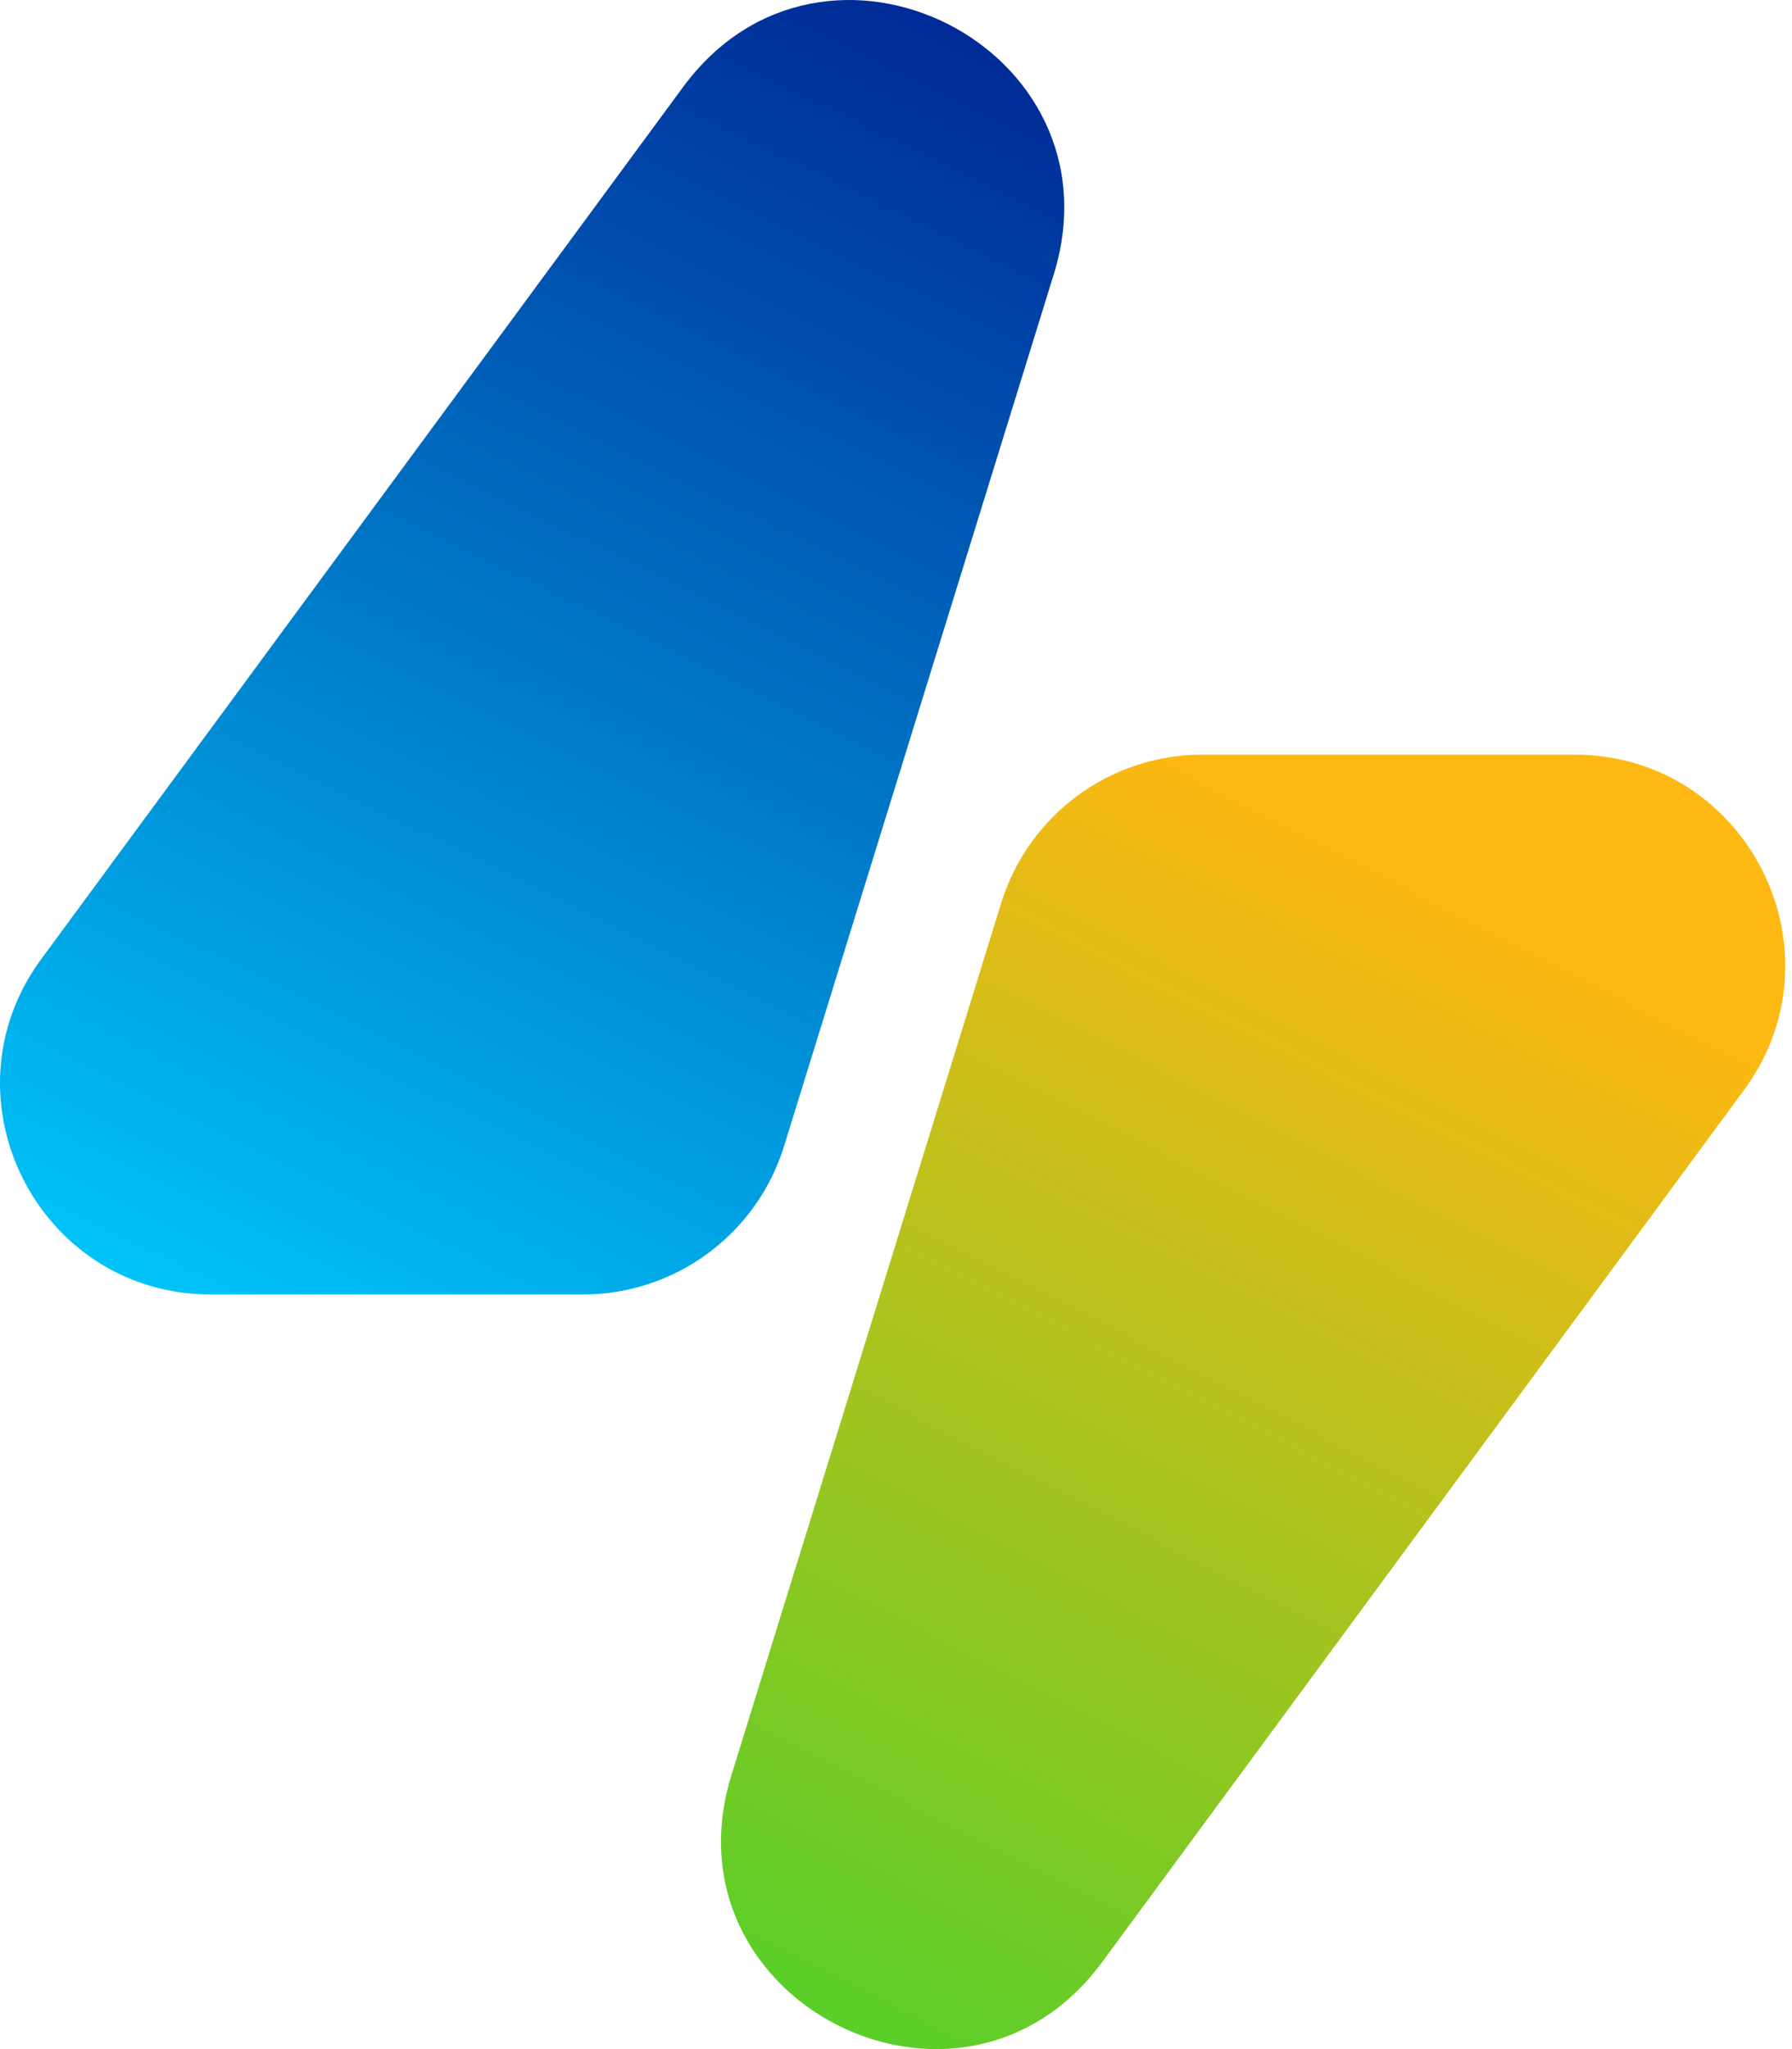 <svg width="35" height="40" viewBox="0 0 35 40" fill="none" xmlns="http://www.w3.org/2000/svg">
<path d="M21.526 38.302C18.777 42.033 12.916 39.075 14.287 34.648L19.555 17.628C20.087 15.906 21.68 14.731 23.483 14.731H30.749C34.121 14.731 36.059 18.567 34.06 21.282L21.526 38.302Z" fill="url(#paint0_linear_378_13578)"/>
<path d="M13.342 1.698C16.091 -2.033 21.952 0.925 20.582 5.353L15.314 22.372C14.781 24.095 13.188 25.269 11.386 25.269H4.12C0.747 25.269 -1.191 21.433 0.808 18.718L13.342 1.698Z" fill="url(#paint1_linear_378_13578)"/>
<defs>
<linearGradient id="paint0_linear_378_13578" x1="28.264" y1="17.456" x2="14.077" y2="45.007" gradientUnits="userSpaceOnUse">
<stop stop-color="#FDB813"/>
<stop offset="1" stop-color="#34D32E"/>
</linearGradient>
<linearGradient id="paint1_linear_378_13578" x1="19.629" y1="-3.105" x2="4.208" y2="28.147" gradientUnits="userSpaceOnUse">
<stop stop-color="#00178A"/>
<stop offset="1" stop-color="#00CEFF"/>
</linearGradient>
</defs>
</svg>
